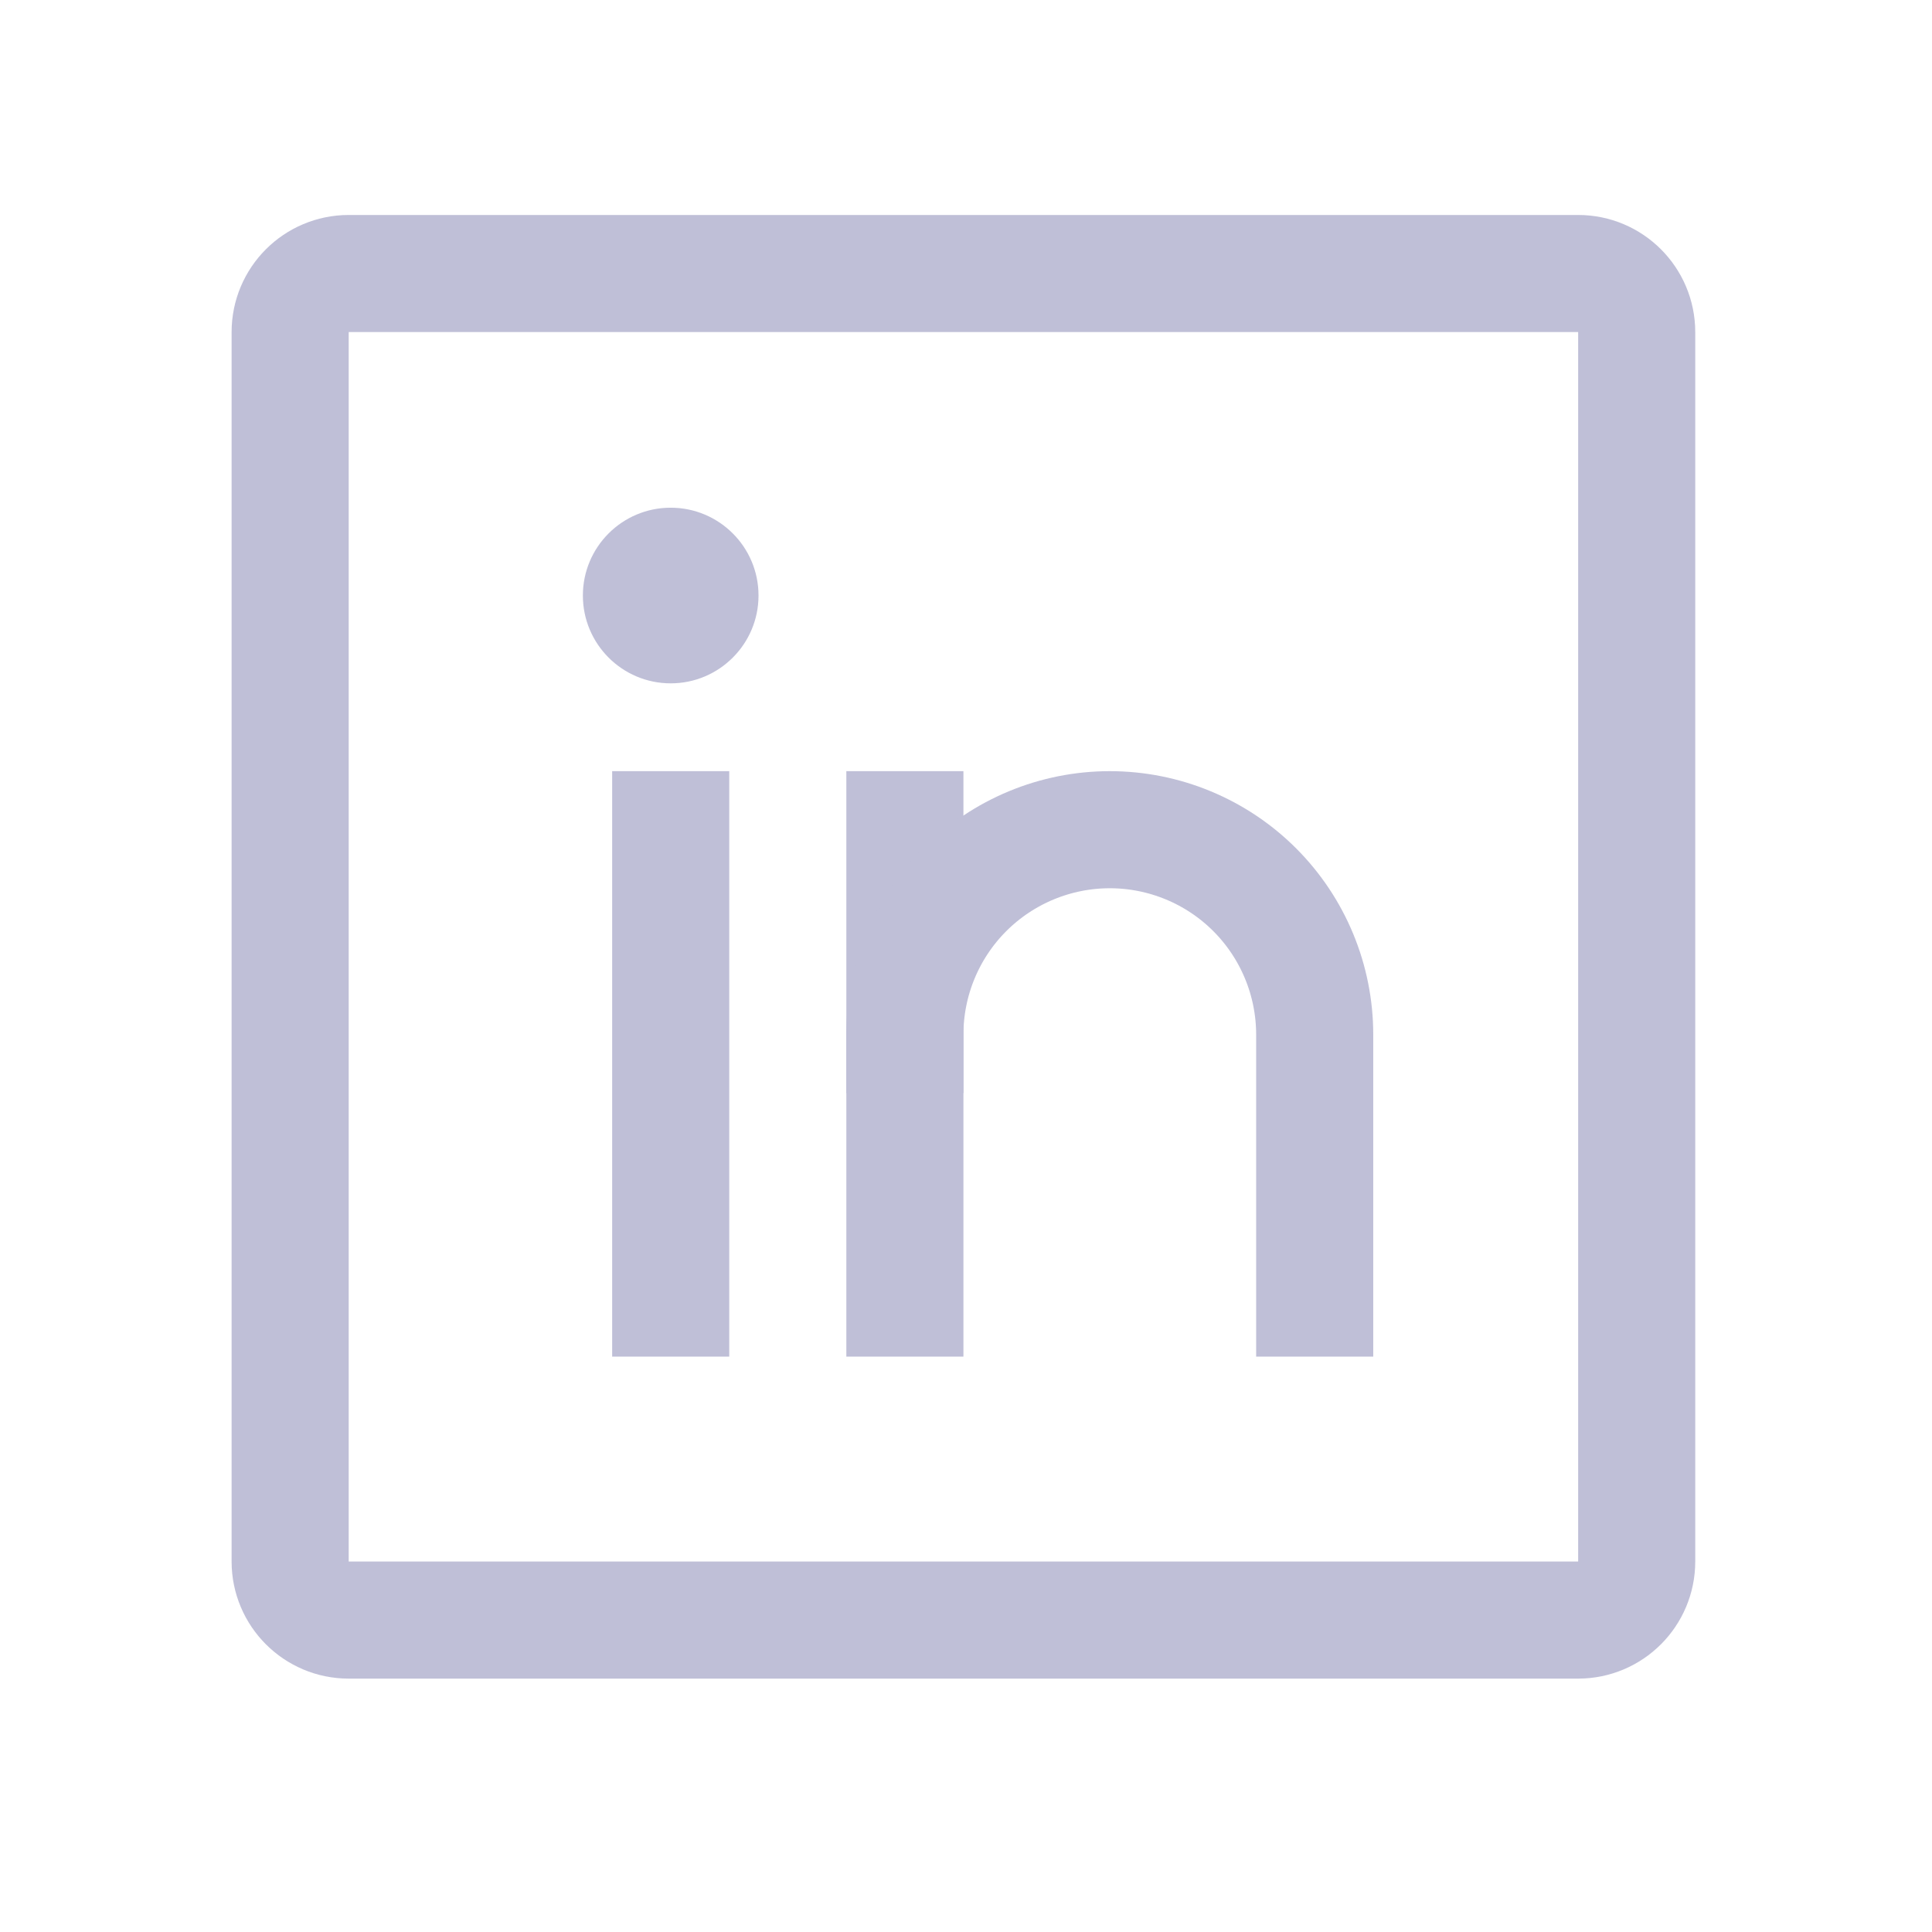 <svg width="33" height="33" viewBox="0 0 33 33" fill="none" xmlns="http://www.w3.org/2000/svg">
<path d="M26.956 4.672H5.956C5.404 4.672 4.956 5.12 4.956 5.672V26.672C4.956 27.224 5.404 27.672 5.956 27.672H26.956C27.508 27.672 27.956 27.224 27.956 26.672V5.672C27.956 5.12 27.508 4.672 26.956 4.672Z" stroke="#bfbfd7" stroke-width="2" stroke-linecap="round" stroke-linejoin="round"/>
<path d="M15.456 14.172V22.172" stroke="#bfbfd7" stroke-width="2" stroke-linecap="square" stroke-linejoin="round"/>
<path d="M11.456 14.172V22.172" stroke="#bfbfd7" stroke-width="2" stroke-linecap="square" stroke-linejoin="round"/>
<path d="M15.456 17.672C15.456 16.744 15.825 15.853 16.481 15.197C17.138 14.541 18.028 14.172 18.956 14.172C19.884 14.172 20.775 14.541 21.431 15.197C22.087 15.853 22.456 16.744 22.456 17.672V22.172" stroke="#bfbfd7" stroke-width="2" stroke-linecap="square" stroke-linejoin="round"/>
<path d="M11.456 11.672C12.284 11.672 12.956 11 12.956 10.172C12.956 9.343 12.284 8.672 11.456 8.672C10.628 8.672 9.956 9.343 9.956 10.172C9.956 11 10.628 11.672 11.456 11.672Z" fill="#bfbfd7"/>
</svg>
